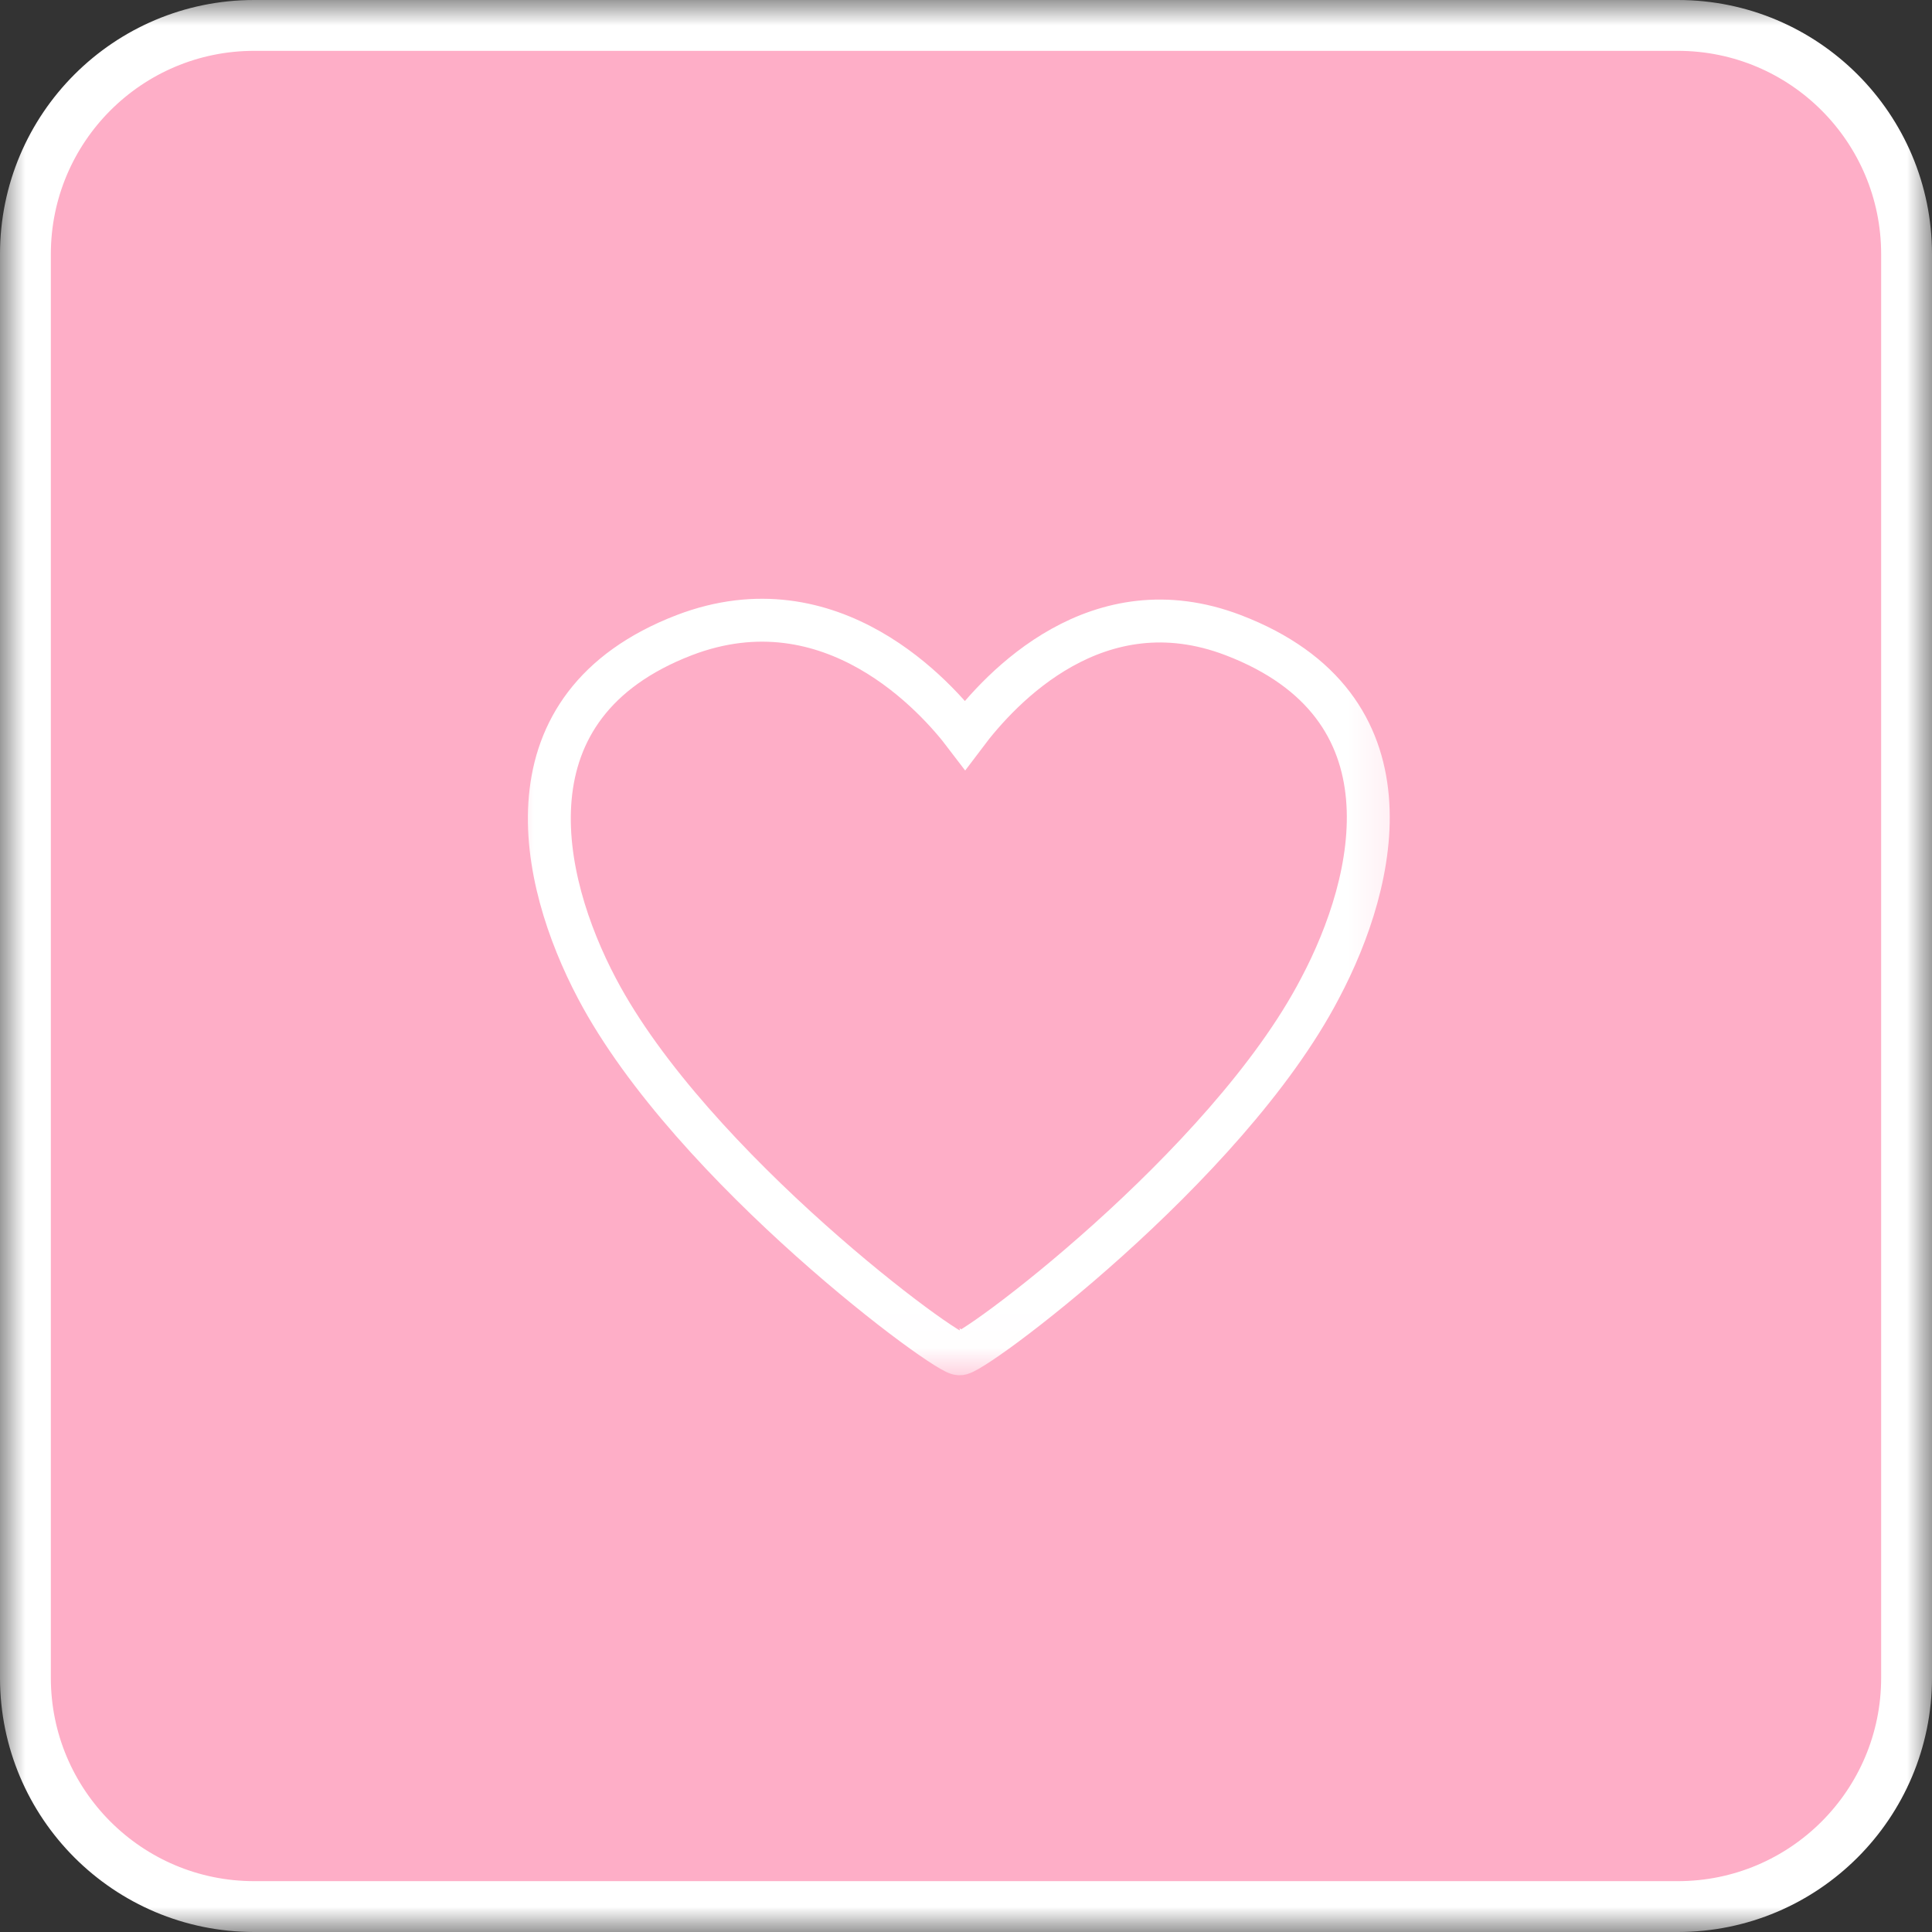 <?xml version="1.0" encoding="UTF-8"?> <svg xmlns="http://www.w3.org/2000/svg" width="38" height="38" viewBox="0 0 38 38" fill="none"><rect x="0" y="0" width="38" height="38" fill="#333333" stroke="none"/><g clip-path="url(#clip0_5343_266)"><mask id="mask0_5343_266" style="mask-type:luminance" maskUnits="userSpaceOnUse" x="0" y="0" width="38" height="38"><path d="M0.5 0.5H37.5V37.5H0.5V0.5Z" fill="white" stroke="white"></path></mask><g mask="url(#mask0_5343_266)"><path d="M5 0.5H33C35.485 0.5 37.5 2.515 37.5 5V33C37.5 35.485 35.485 37.5 33 37.5H5C2.515 37.5 0.5 35.485 0.5 33V5C0.5 2.515 2.515 0.5 5 0.5Z" fill="#FEAEC7" stroke="white"></path><mask id="mask1_5343_266" style="mask-type:luminance" maskUnits="userSpaceOnUse" x="10" y="11" width="18" height="17"><path d="M10.5 26.531V11.5H27.219V26.531H10.5Z" fill="white" stroke="white"></path></mask><g mask="url(#mask1_5343_266)"><path d="M24.256 12.493C21.591 11.474 19.691 13.512 18.982 14.455C18.438 13.739 16.368 11.379 13.457 12.493C9.851 13.882 10.612 17.303 11.741 19.441C13.599 22.971 18.712 26.73 18.873 26.625C19.038 26.73 24.124 22.967 25.962 19.441C27.096 17.303 27.886 13.882 24.256 12.493Z" stroke="white" stroke-width="0.844" stroke-miterlimit="10"></path></g></g></g><defs><clipPath id="clip0_5343_266"><rect width="38" height="38" fill="white"></rect></clipPath></defs></svg> 